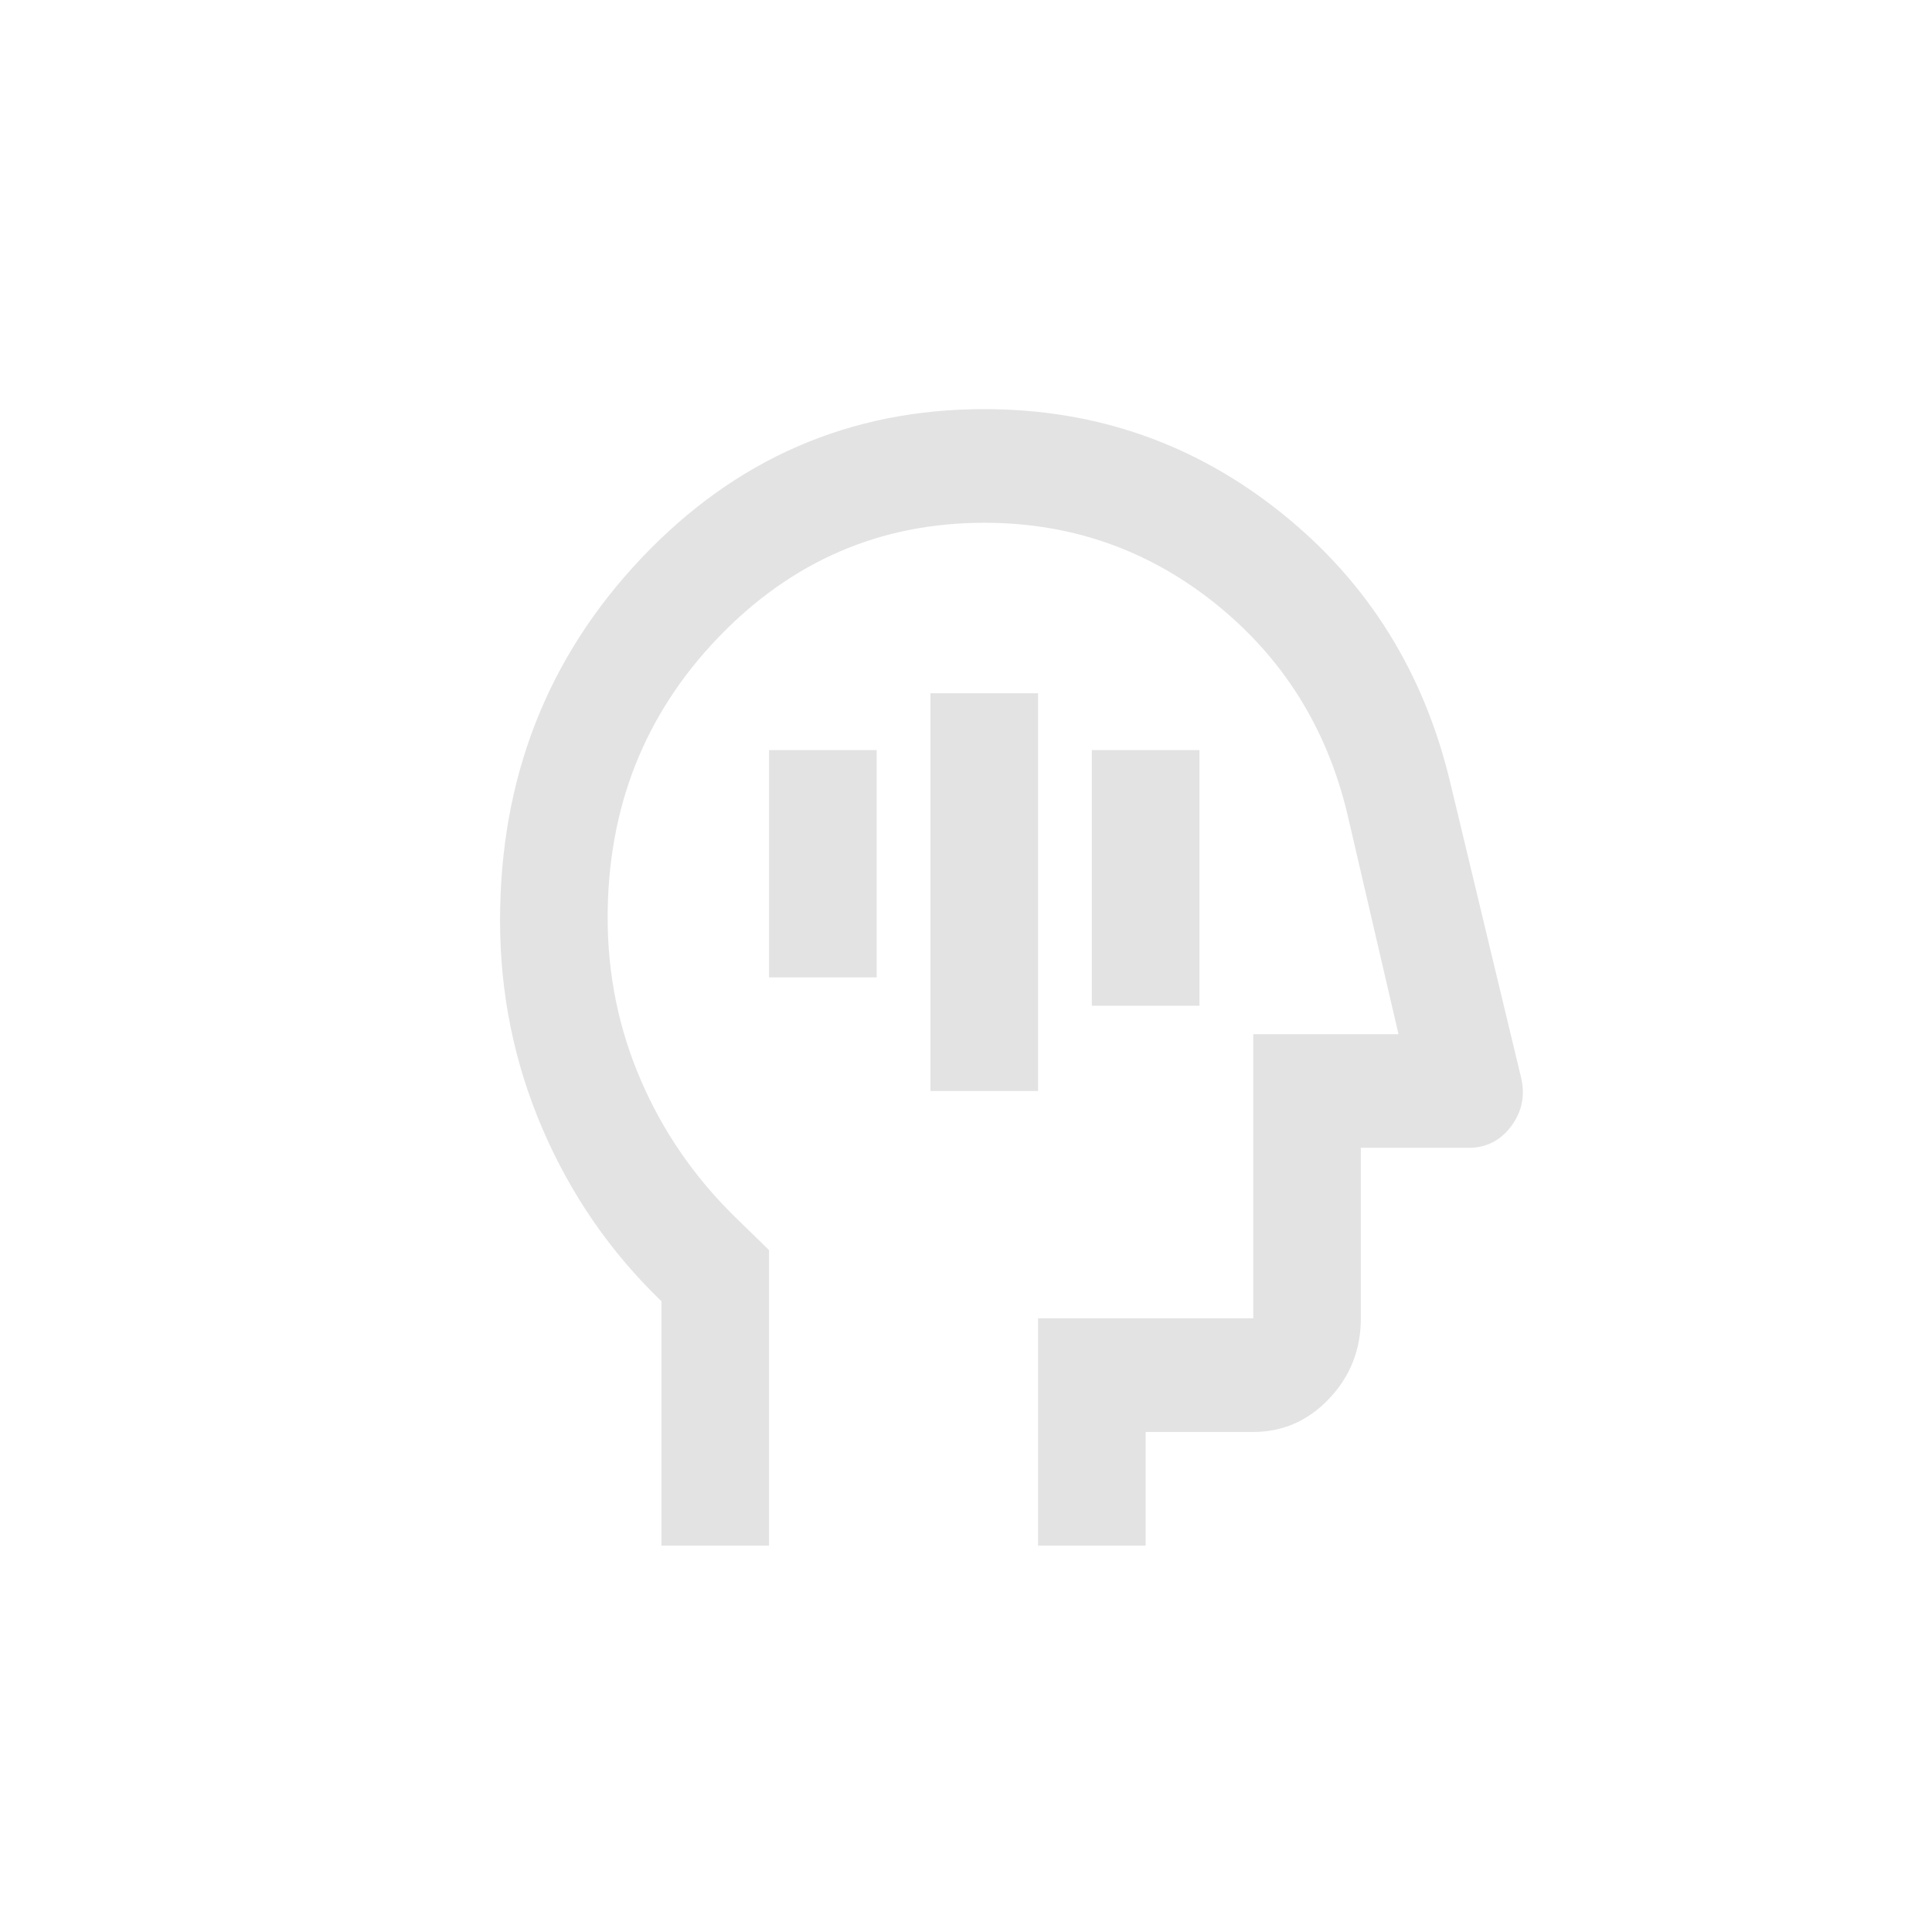 <svg width="85" height="85" viewBox="0 0 85 85" fill="none" xmlns="http://www.w3.org/2000/svg">
<path d="M40.936 48H45.67V30.5H40.936V48ZM48.036 44.25H52.77V33H48.036V44.25ZM33.835 43H38.569V33H33.835V43ZM29.101 68V57.25C26.852 55.083 25.107 52.552 23.864 49.656C22.621 46.76 22 43.708 22 40.5C22 34.25 24.071 28.938 28.213 24.562C32.355 20.188 37.385 18 43.303 18C48.234 18 52.603 19.531 56.41 22.594C60.217 25.656 62.692 29.646 63.836 34.562L66.913 47.375C67.11 48.167 66.972 48.885 66.499 49.531C66.025 50.177 65.394 50.5 64.605 50.5H59.871V58C59.871 59.375 59.408 60.552 58.481 61.531C57.554 62.51 56.439 63 55.137 63H50.404V68H45.67V58H55.137V45.5H61.528L59.279 35.812C58.372 32.021 56.439 28.938 53.48 26.562C50.522 24.188 47.129 23 43.303 23C38.727 23 34.821 24.688 31.586 28.062C28.351 31.438 26.734 35.542 26.734 40.375C26.734 42.875 27.217 45.25 28.184 47.5C29.15 49.75 30.521 51.75 32.296 53.5L33.835 55V68H29.101Z" fill="#E3E3E3"/>
</svg>
